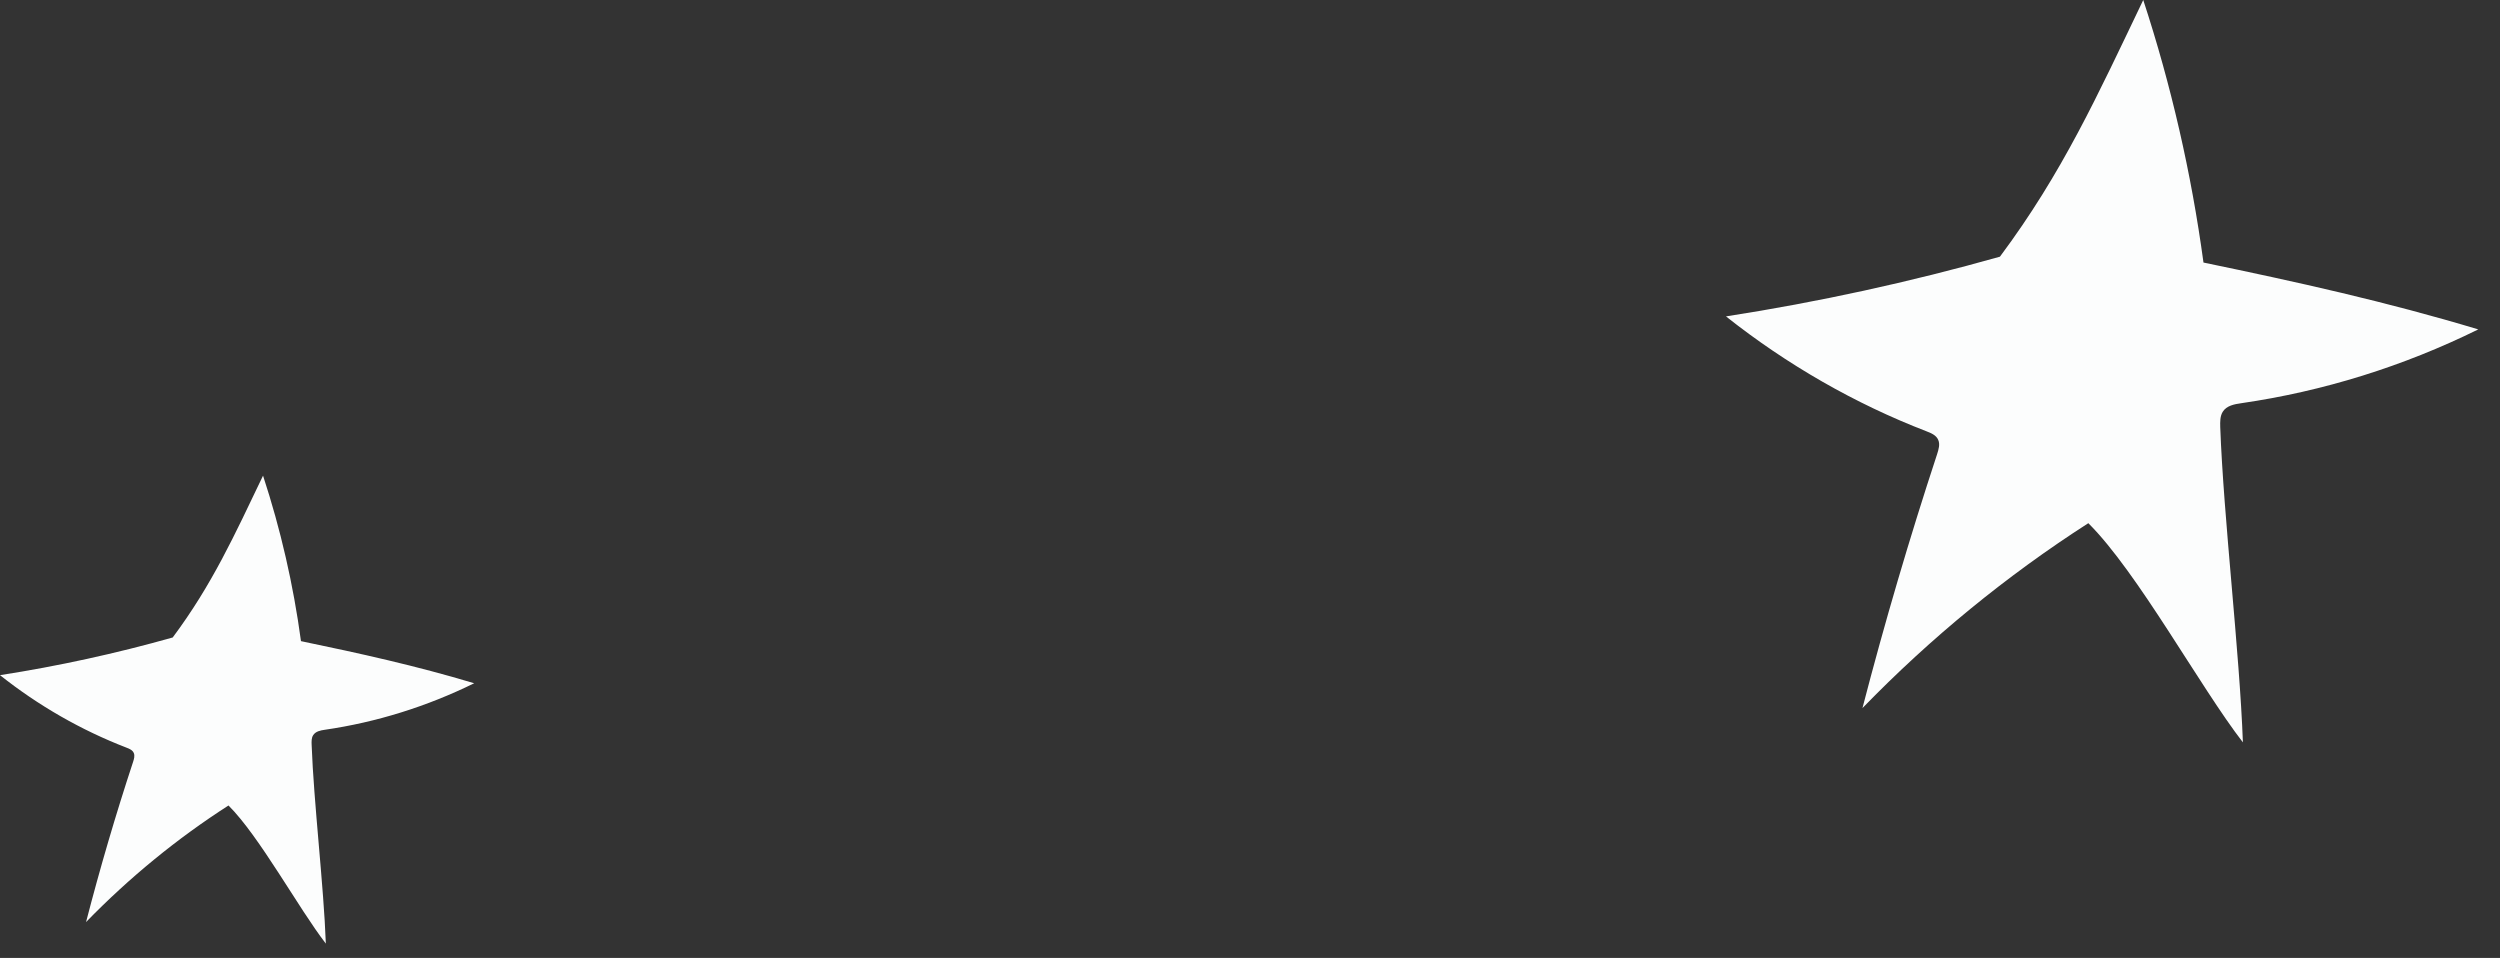 <svg xmlns="http://www.w3.org/2000/svg" width="107" height="41" viewBox="0 0 107 41" fill="none"><rect x="0" y="0" width="107" height="41" fill="#333333" stroke="none"/><g clip-path="url(#clip0_4008_2408)"><path d="M89.374 22.396C85.885 24.638 82.637 27.294 79.713 30.306C80.662 26.65 81.73 23.019 82.909 19.436C82.972 19.237 83.04 19.017 82.956 18.828C82.873 18.629 82.653 18.535 82.459 18.462C79.389 17.277 76.486 15.612 73.872 13.542C77.822 12.929 81.741 12.075 85.597 10.986C88.274 7.397 89.777 4.076 91.731 0C92.926 3.646 93.79 7.413 94.309 11.237C98.348 12.075 102.115 12.908 106.07 14.098C102.864 15.68 99.432 16.748 95.928 17.257C95.629 17.299 95.294 17.361 95.131 17.628C95.016 17.817 95.021 18.053 95.026 18.273C95.168 22.16 95.854 27.886 95.996 31.773C94.162 29.405 91.49 24.486 89.379 22.391L89.374 22.396Z" fill="#FCFDFD"></path><path d="M9.776 34.477C7.575 35.891 5.527 37.568 3.683 39.464C4.28 37.159 4.951 34.87 5.695 32.612C5.736 32.486 5.778 32.35 5.726 32.229C5.674 32.103 5.537 32.046 5.412 31.999C3.473 31.25 1.645 30.202 0 28.897C2.488 28.51 4.961 27.97 7.392 27.284C9.079 25.021 10.027 22.925 11.258 20.358C12.012 22.658 12.557 25.031 12.882 27.441C15.428 27.97 17.801 28.494 20.295 29.243C18.273 30.238 16.109 30.914 13.904 31.234C13.715 31.26 13.506 31.302 13.401 31.47C13.328 31.585 13.333 31.737 13.338 31.878C13.427 34.33 13.857 37.94 13.946 40.386C12.788 38.893 11.106 35.792 9.776 34.471V34.477Z" fill="#FCFDFD"></path></g><defs><clipPath id="clip0_4008_2408"><rect width="106.296" height="41" fill="white"></rect></clipPath></defs></svg>
